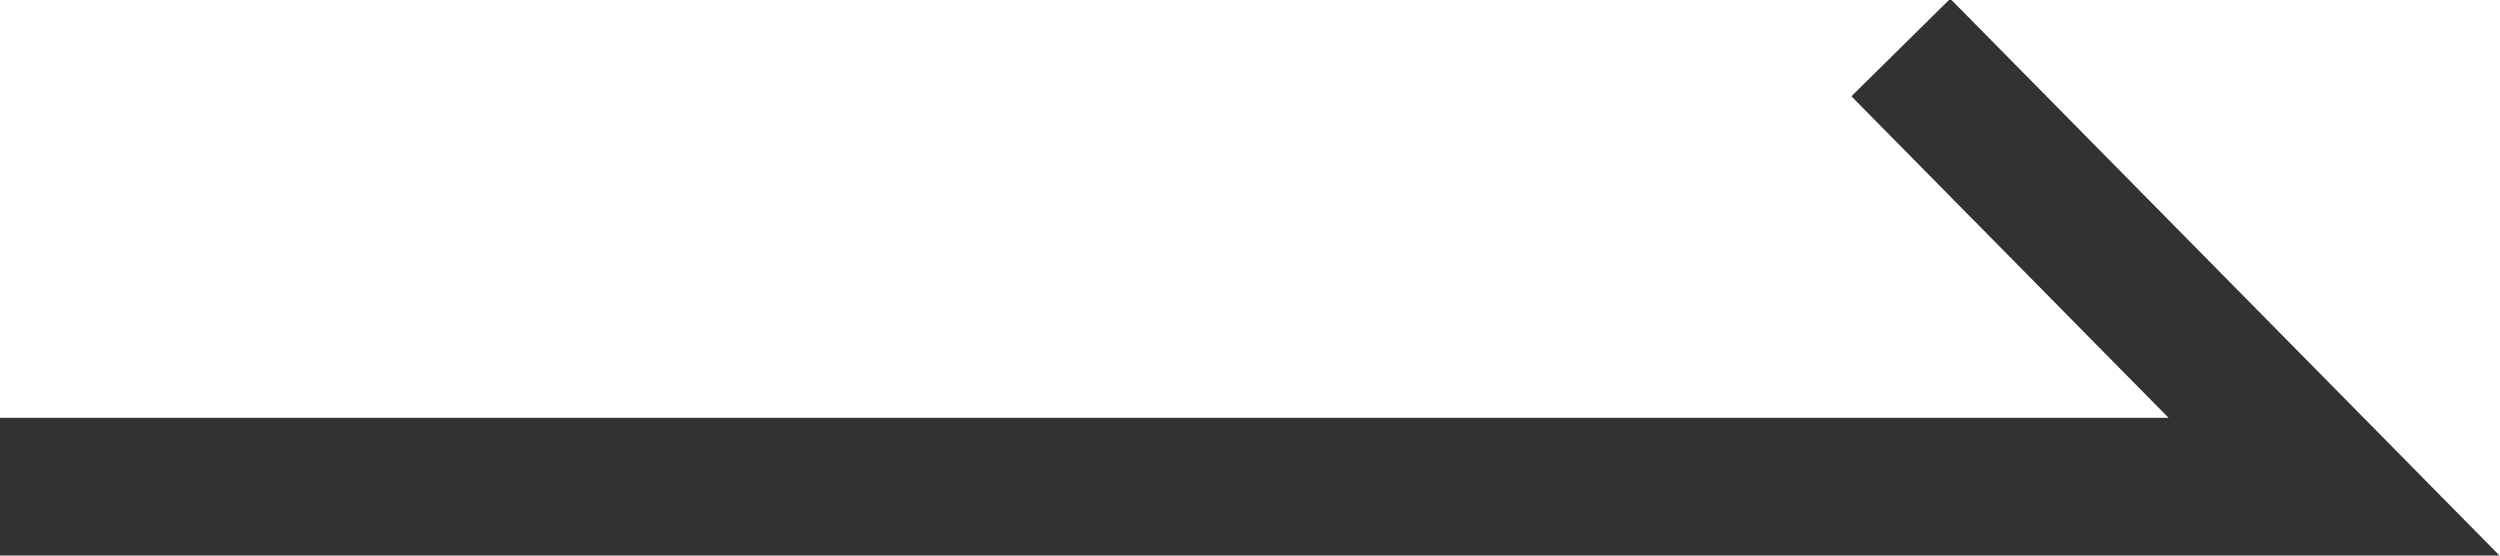 <svg version="1.1" id="btn-arrow-43700480" xmlns="http://www.w3.org/2000/svg" xmlns:xlink="http://www.w3.org/1999/xlink"
     x="0px" y="0px" width="18px" height="4px" viewBox="0 0 18 4" enable-background="new 0 0 18 4" xml:space="preserve"> <polyline
        fill="none" stroke="#323232" stroke-miterlimit="10" points="0,3.508 16.809,3.508 13.686,0.342 "></polyline> </svg>